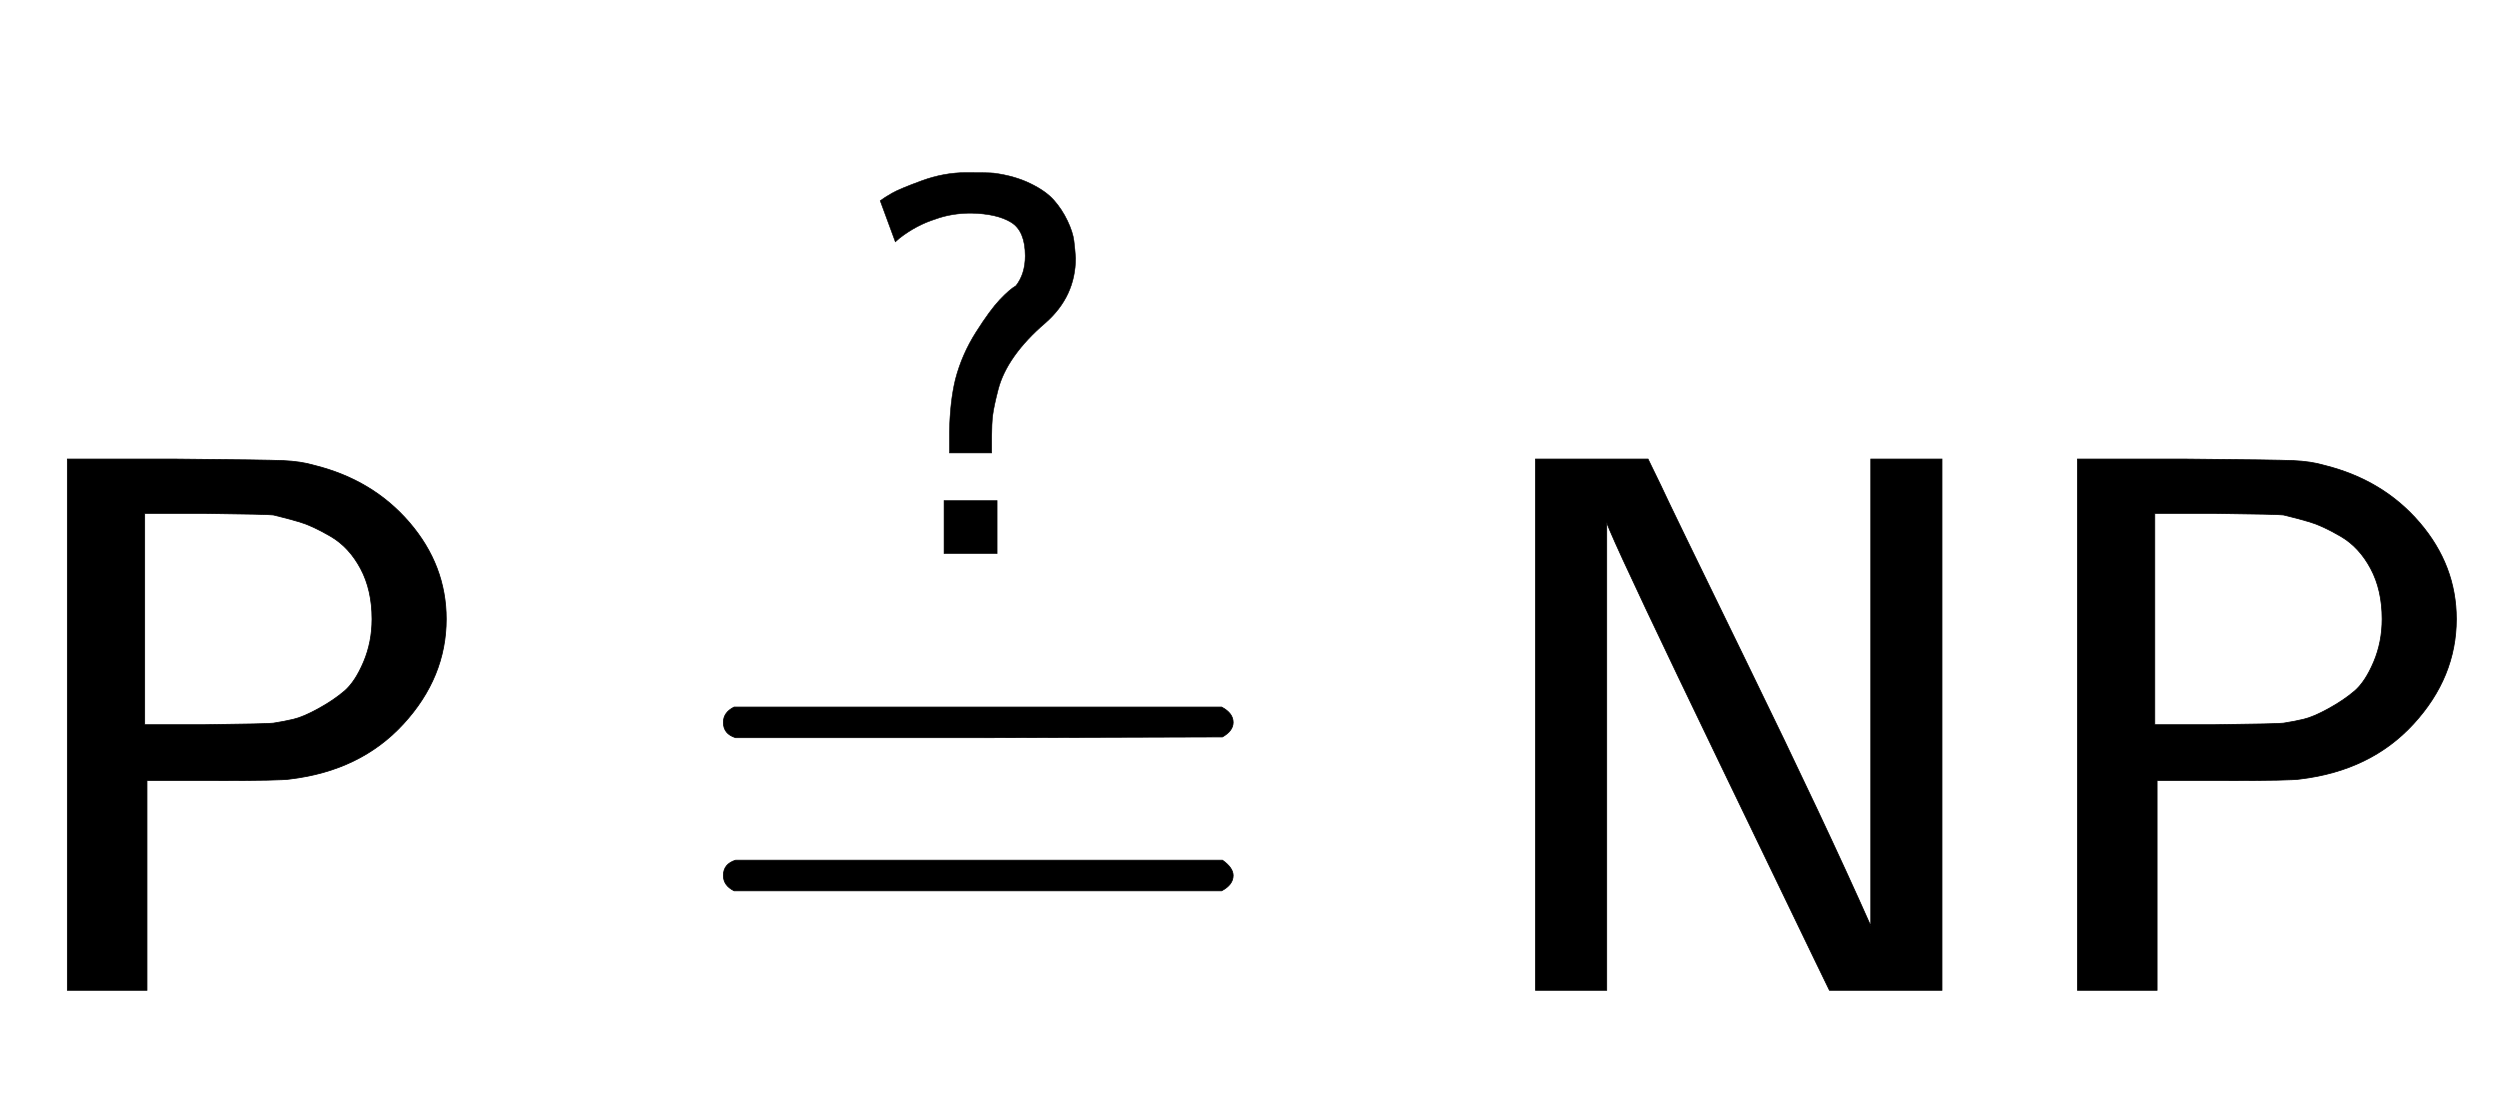 <svg xmlns:xlink="http://www.w3.org/1999/xlink" width="7.586ex" height="3.343ex" style="vertical-align: -0.338ex;" viewBox="0 -1293.7 3266 1439.2" role="img" focusable="false" xmlns="http://www.w3.org/2000/svg" aria-labelledby="MathJax-SVG-1-Title">
<title id="MathJax-SVG-1-Title">{\displaystyle {\mathsf {P\ {\overset {?}{=}}\ NP}}}</title>
<defs aria-hidden="true">
<path stroke-width="1" id="E1-MJSS-50" d="M88 0V694H230Q347 693 370 692T410 686Q487 667 535 611T583 485Q583 409 527 348T379 276Q369 274 279 274H192V0H88ZM486 485Q486 523 471 551T432 593T391 612T357 621Q350 622 268 623H189V347H268Q350 348 357 349Q370 351 383 354T416 368T450 391T475 429T486 485Z"></path>
<path stroke-width="1" id="E1-MJSS-3D" d="M56 350Q56 363 70 370H707Q722 362 722 350Q722 339 708 331L390 330H72Q56 335 56 350ZM56 150Q56 165 72 170H708Q722 160 722 150Q722 138 707 130H70Q56 137 56 150Z"></path>
<path stroke-width="1" id="E1-MJSS-3F" d="M55 652Q63 658 77 666T132 689T214 704T265 703Q303 698 332 684T376 653T401 615T413 578T416 546Q416 475 360 426Q325 396 303 365T273 303T263 256T261 216V186H183V225Q184 281 194 322Q206 368 232 409T276 469T306 495Q323 517 323 550Q323 596 297 612T223 629Q187 629 157 618Q122 607 91 583L83 576L55 652ZM173 0V98H271V0H173Z"></path>
<path stroke-width="1" id="E1-MJSS-4E" d="M88 0V694H235L252 659Q261 639 364 428T526 84V694H619V0H472L455 35Q453 39 330 294T185 601L181 611V0H88Z"></path>
</defs>
<g stroke="currentColor" fill="currentColor" stroke-width="0" transform="matrix(1 0 0 -1 0 0)" aria-hidden="true">
 <use xlink:href="#E1-MJSS-50" x="0" y="0"></use>
<g transform="translate(889,0)">
 <use xlink:href="#E1-MJSS-3D" x="0" y="0"></use>
 <use transform="scale(0.707)" xlink:href="#E1-MJSS-3F" x="314" y="807"></use>
</g>
 <use xlink:href="#E1-MJSS-4E" x="1918" y="0"></use>
 <use xlink:href="#E1-MJSS-50" x="2626" y="0"></use>
</g>
</svg>